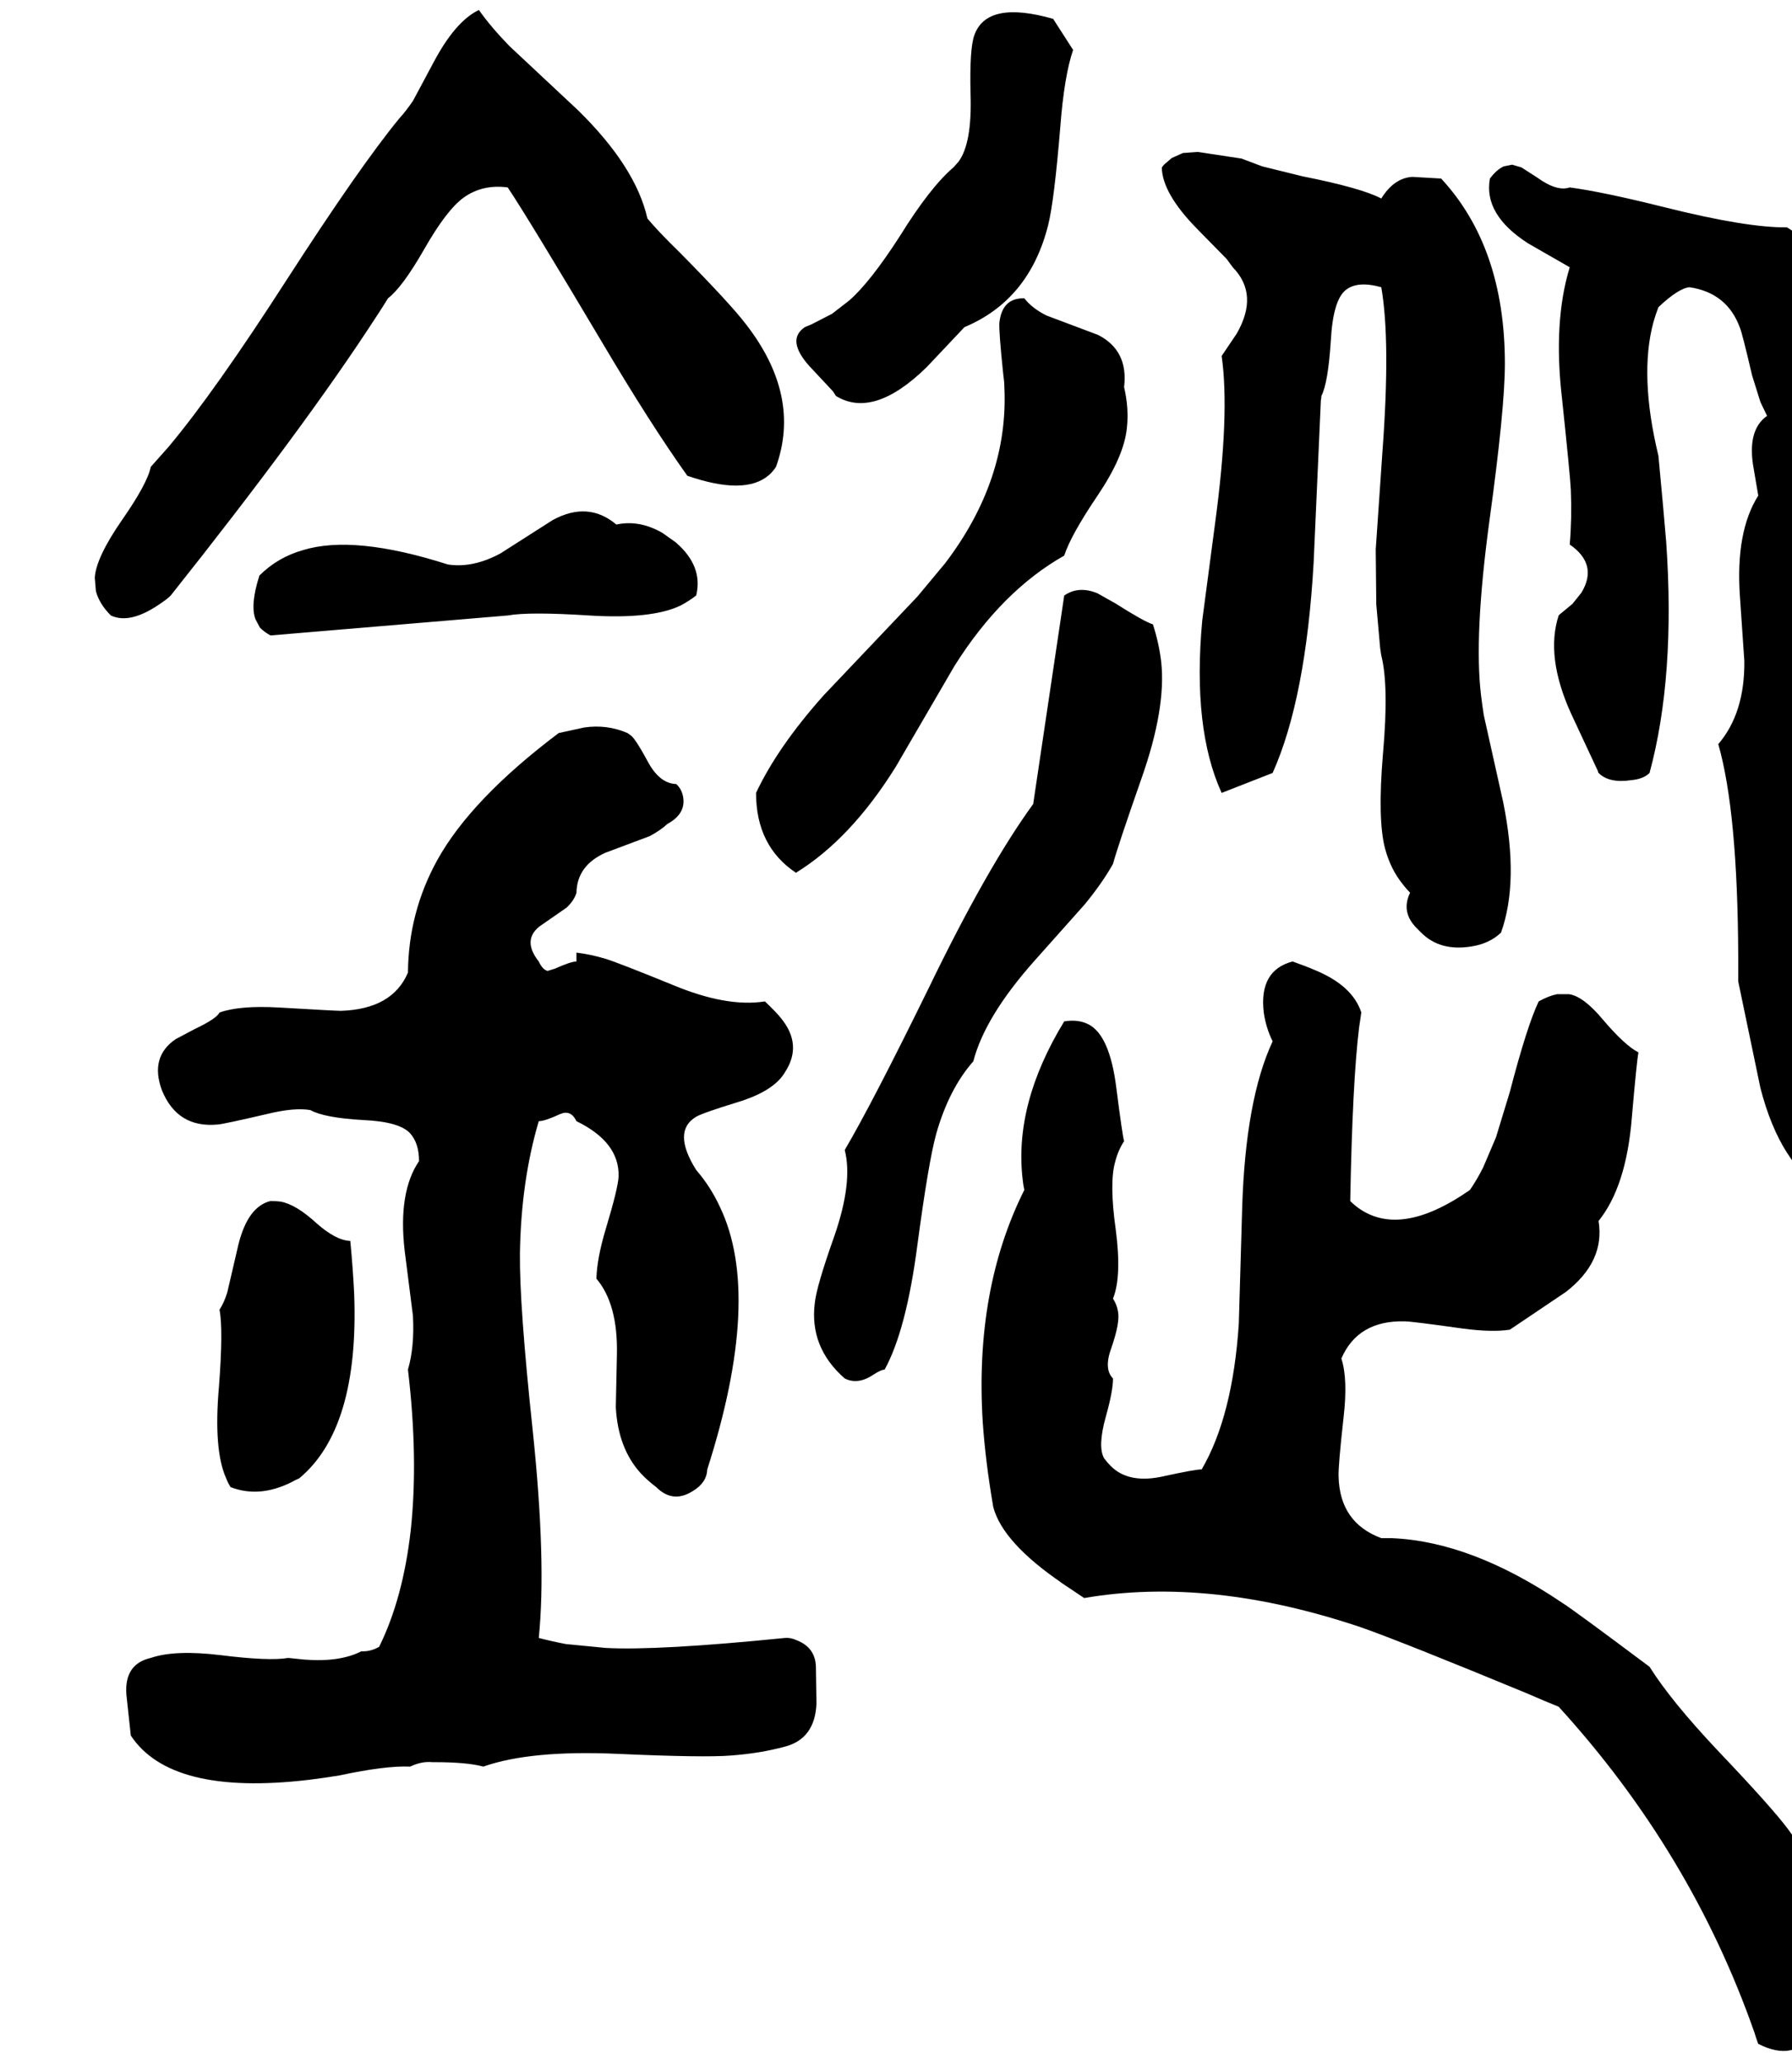 <svg xmlns="http://www.w3.org/2000/svg" viewBox="439 0 3233 3720">
<g transform="matrix(1 0 0 -1 0 3090)">
<path d="M1139 2552Q1165 2572 1204 2640Q1245 2712 1276 2734Q1310 2758 1355 2752Q1393 2695 1525 2473Q1612 2326 1679 2232Q1783 2196 1826 2233Q1833 2239 1839 2248Q1885 2376 1785 2505Q1756 2543 1665 2635Q1627 2672 1607 2696Q1586 2789 1482 2891L1358 3007Q1324 3042 1303 3072Q1261 3052 1222 2979L1184 2908Q1171 2889 1159 2876Q1087 2788 956 2585Q826 2383 743 2284L711 2248Q705 2218 659 2152Q612 2084 610 2048L612 2024Q618 2001 639 1980Q675 1963 732 2004Q741 2010 747 2016Q988 2319 1116 2516Q1128 2534 1139 2552ZM2179 2500Q2296 2549 2330 2684Q2341 2728 2352 2862Q2359 2953 2375 3000L2339 3056Q2220 3090 2197 3027Q2188 3003 2190 2921Q2193 2831 2168 2798L2159 2788Q2117 2752 2063 2665Q2009 2581 1971 2548L1940 2524L1903 2505L1891 2500Q1857 2477 1899 2430L1942 2384L1947 2376Q2015 2334 2111 2428ZM2643 2448Q2658 2344 2631 2145L2608 1971Q2590 1776 2643 1660L2735 1696Q2795 1830 2809 2076L2822 2368Q2823 2372 2823 2376Q2835 2399 2840 2476Q2844 2549 2867 2567Q2888 2584 2931 2572Q2948 2475 2933 2274L2921 2099L2922 2000L2929 1921Q2930 1914 2931 1908Q2945 1853 2934 1730Q2924 1611 2938 1559Q2948 1522 2970 1495Q2976 1487 2983 1480Q2966 1445 2995 1416Q2998 1413 3003 1408Q3037 1374 3093 1383Q3126 1388 3147 1408Q3180 1500 3151 1643L3116 1800Q3113 1819 3111 1836Q3098 1943 3126 2150Q3154 2353 3154 2434Q3154 2644 3039 2768L2987 2771Q2954 2769 2931 2732Q2895 2751 2789 2772L2716 2790L2679 2804L2600 2816L2573 2814L2553 2805L2539 2793L2535 2788Q2536 2741 2599 2677L2652 2623L2663 2608Q2711 2559 2670 2488ZM3791 1480Q3753 1702 3777 2020L3806 2377Q3807 2384 3807 2392Q3819 2471 3779 2539L3732 2615Q3725 2630 3719 2644L3663 2680Q3591 2679 3443 2716Q3331 2744 3271 2752Q3248 2744 3212 2770L3184 2788L3167 2793L3152 2790Q3139 2784 3127 2768Q3115 2703 3196 2651L3271 2608Q3241 2510 3257 2372Q3272 2230 3273 2206Q3275 2155 3271 2108Q3323 2072 3292 2021L3276 2001L3253 1982L3251 1980Q3227 1906 3273 1804L3322 1699Q3322 1697 3323 1696Q3342 1677 3382 1683Q3404 1685 3415 1696Q3462 1870 3445 2113Q3441 2162 3431 2268Q3396 2413 3422 2509Q3426 2523 3431 2536Q3467 2570 3487 2572Q3555 2562 3578 2499Q3582 2490 3600 2413L3615 2365L3627 2340Q3590 2314 3603 2244L3611 2197V2196Q3570 2131 3578 2015L3586 1898Q3587 1804 3539 1748Q3574 1626 3575 1364V1320L3615 1128Q3651 988 3735 940Q3752 931 3771 924Q3843 996 3830 1125Q3827 1149 3801 1281Q3777 1405 3791 1480ZM2287 2552Q2247 2553 2242 2508Q2241 2491 2249 2415Q2251 2401 2251 2392Q2259 2225 2144 2074L2094 2014L1925 1836Q1842 1743 1803 1660Q1803 1564 1875 1516Q1974 1577 2055 1707L2161 1889Q2246 2024 2359 2088Q2371 2125 2419 2196Q2467 2267 2472 2318Q2476 2353 2467 2392Q2475 2458 2420 2486L2327 2521Q2301 2534 2287 2552ZM1551 2144Q1500 2187 1436 2152L1342 2092Q1292 2065 1247 2072Q1078 2126 986 2098Q940 2085 907 2052Q890 1999 900 1973L908 1958Q916 1950 927 1944L1355 1980Q1393 1987 1502 1980Q1615 1973 1667 1998Q1682 2006 1695 2016Q1708 2069 1658 2112L1634 2129Q1592 2153 1551 2144ZM2519 1964Q2503 1969 2451 2002L2419 2020Q2385 2034 2359 2016L2303 1640Q2220 1526 2114 1307Q2013 1101 1963 1016Q1978 958 1944 860Q1912 770 1909 740Q1899 660 1963 604Q1987 592 2015 611Q2029 620 2035 620Q2074 691 2094 844Q2114 994 2128 1045Q2151 1126 2195 1176Q2216 1257 2306 1358L2396 1459Q2428 1498 2447 1532Q2455 1562 2498 1685Q2543 1812 2534 1896Q2530 1930 2519 1964ZM1911 84Q1910 119 1876 132Q1865 137 1855 136Q1626 113 1532 118L1460 125Q1434 130 1411 136Q1425 273 1400 511Q1376 736 1377 829Q1379 960 1411 1068Q1422 1068 1450 1081Q1469 1089 1479 1068Q1557 1030 1555 968Q1554 947 1532 874Q1516 821 1515 784Q1554 738 1552 647L1550 552Q1554 478 1595 433Q1607 420 1623 408Q1653 378 1689 401Q1714 416 1715 440Q1815 752 1738 913Q1721 950 1695 980Q1651 1050 1695 1076Q1707 1083 1769 1102Q1835 1122 1855 1156Q1888 1206 1847 1255Q1839 1265 1819 1284Q1750 1273 1652 1314Q1554 1354 1531 1361Q1504 1369 1479 1372V1356Q1469 1356 1440 1343L1427 1339Q1418 1341 1411 1356Q1381 1394 1412 1419L1461 1453Q1475 1466 1479 1480Q1480 1529 1531 1552L1611 1582Q1630 1592 1643 1604Q1678 1623 1671 1655Q1668 1668 1659 1676Q1629 1677 1608 1716Q1587 1755 1578 1763L1571 1768Q1534 1784 1493 1778L1447 1768Q1289 1649 1228 1539Q1176 1445 1175 1336Q1147 1270 1054 1267Q1045 1267 942 1273Q872 1277 835 1264Q830 1253 790 1234L756 1216Q709 1184 731 1124Q759 1055 832 1062Q844 1063 921 1081Q970 1093 999 1088Q1024 1074 1095 1070Q1160 1067 1179 1046Q1195 1028 1195 996Q1157 940 1169 835L1184 717Q1187 661 1175 620Q1194 460 1180 330Q1166 207 1123 120Q1107 111 1091 112Q1052 92 988 97L959 100Q925 94 837 105Q755 115 711 100Q663 89 667 34L675 -40Q747 -149 995 -120Q1020 -117 1051 -112Q1135 -94 1179 -96Q1200 -86 1219 -88Q1221 -88 1223 -88Q1282 -88 1311 -96Q1396 -66 1553 -73Q1709 -80 1758 -76Q1811 -72 1855 -60Q1909 -46 1912 17ZM2931 316Q2856 344 2854 427Q2853 444 2863 534Q2871 603 2859 640Q2889 709 2973 707Q2986 707 3078 694Q3131 687 3163 692L3264 760Q3335 815 3323 888Q3373 950 3383 1074Q3392 1178 3395 1192Q3370 1205 3331 1251Q3296 1293 3270 1297H3248Q3233 1294 3215 1284Q3194 1240 3163 1121L3138 1039L3115 985Q3104 963 3091 944Q2962 854 2885 915Q2880 919 2875 924Q2879 1140 2891 1237Q2893 1251 2895 1264Q2879 1313 2810 1341Q2799 1346 2771 1356Q2710 1340 2719 1264Q2723 1236 2735 1212Q2686 1107 2680 911L2674 703Q2663 536 2607 440Q2595 440 2540 428Q2476 413 2443 446Q2437 452 2431 460Q2419 481 2434 535Q2447 581 2447 604Q2430 621 2444 659Q2460 705 2456 725Q2454 737 2447 748Q2463 788 2452 872Q2440 957 2451 995Q2456 1015 2467 1032Q2464 1042 2453 1128Q2441 1224 2402 1243Q2384 1252 2359 1248Q2268 1099 2284 963Q2285 953 2287 944Q2197 764 2212 525Q2217 453 2231 372Q2248 308 2355 235Q2338 246 2395 208Q2622 247 2895 155Q2969 129 3194 36Q3226 22 3251 12Q3490 -250 3604 -575Q3607 -585 3611 -596Q3678 -630 3711 -574L3746 -499Q3751 -492 3755 -488Q3764 -341 3665 -209Q3636 -170 3538 -67Q3454 22 3415 84Q3276 188 3258 199Q3094 310 2950 316Q2941 316 2931 316ZM855 408Q907 388 965 417Q970 420 979 424Q1087 514 1078 756Q1076 799 1071 852Q1045 853 1010 884Q973 918 945 923Q936 924 927 924Q886 914 869 845L849 759Q843 740 835 728Q842 693 834 589Q824 475 847 424Q850 416 855 408Z" />
</g>
</svg>